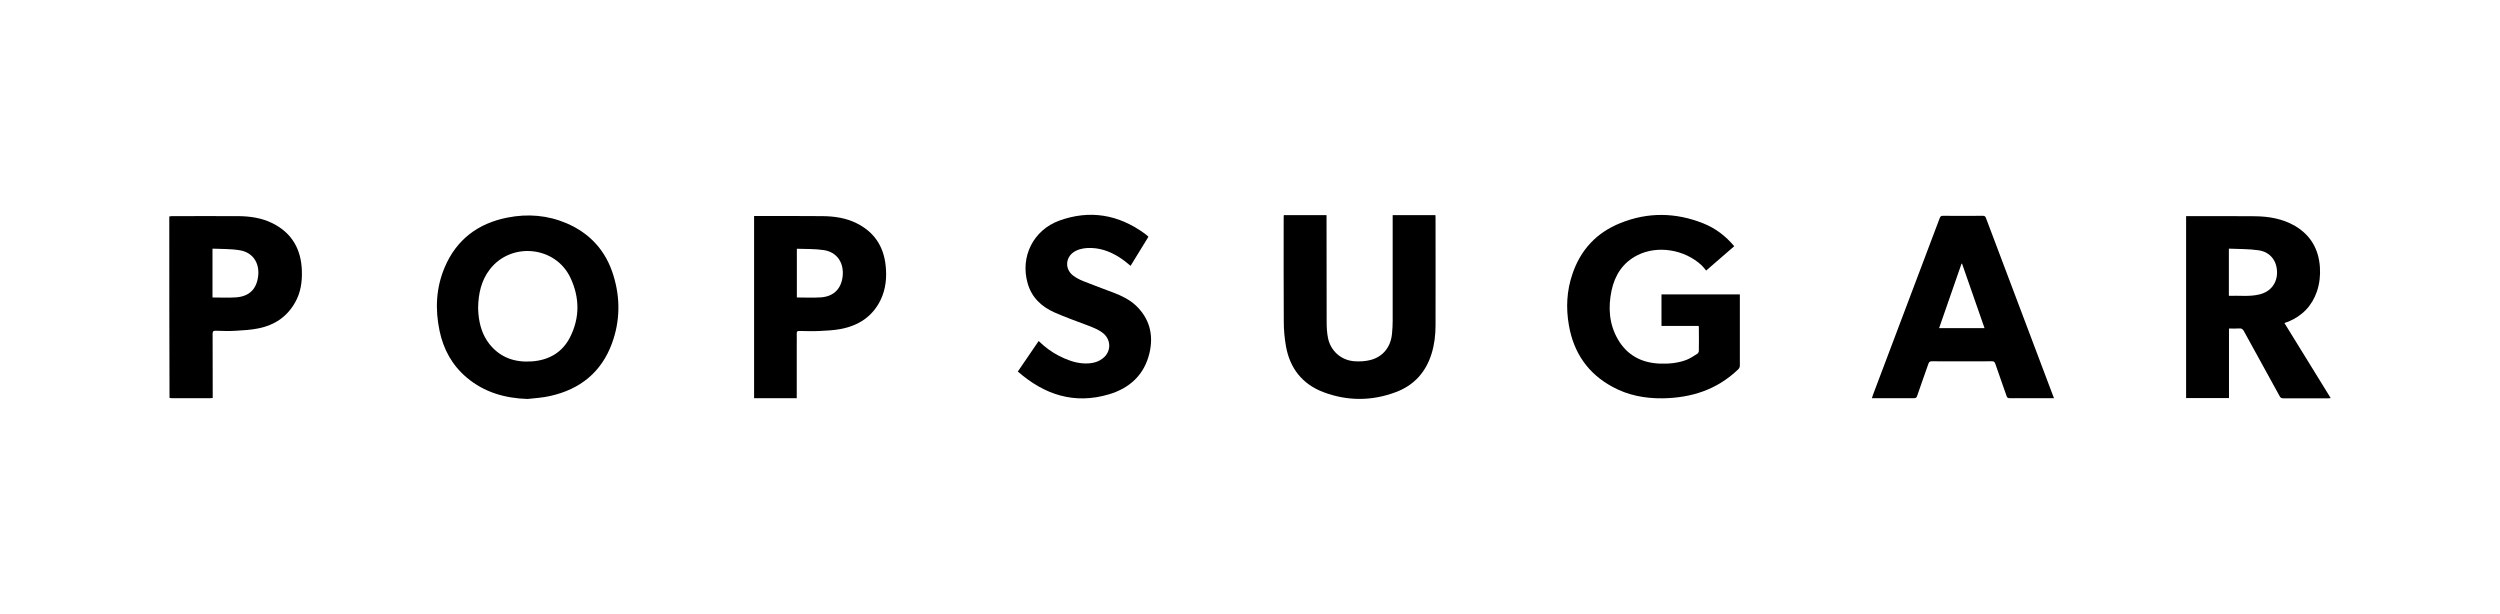 <svg xml:space="preserve" style="enable-background:new 0 0 2268.3 556.8;" viewBox="0 0 2268.3 556.8" y="0px" x="0px" xmlns:xlink="http://www.w3.org/1999/xlink" xmlns="http://www.w3.org/2000/svg" id="Layer_1" version="1.1">
<path d="M153.6,196.4c0.9-0.1,1.7-0.3,2.6-0.3c19.9,0,39.8-0.1,59.8,0c10.6,0.1,21,1.5,30.7,6.2c18.1,8.8,26.6,23.8,27.2,43.5
	c0.3,10.1-1.1,19.8-6.2,28.7c-7.3,12.9-18.6,20.5-33,23.4c-6.7,1.4-13.7,1.8-20.5,2.2c-6.1,0.4-12.2,0.2-18.3,0
	c-2.3-0.1-3,0.5-3,2.9c0.1,18.3,0.1,36.6,0.1,54.9c0,1,0,2,0,3.2c-0.9,0.1-1.5,0.2-2.2,0.2c-11.6,0-23.3,0-34.9,0
	c-0.7,0-1.4-0.2-2.1-0.3C153.6,306.1,153.6,251.2,153.6,196.4z M192.8,225.6c0,15.4,0,30,0,44.3c7.3,0,14.3,0.4,21.4-0.1
	c12.3-0.9,18.9-7.8,20.1-20c1.1-11.5-5.1-20.8-16.6-22.7C209.6,225.7,201.2,226,192.8,225.6z"></path>
<path d="M2072.7,293.1c14,22.8,27.9,45.3,42,68.1c-0.9,0.1-1.5,0.2-2.1,0.2c-13.7,0-27.3,0-41,0c-1.6,0-2.4-0.5-3.2-1.9
	c-10.8-19.7-21.7-39.4-32.5-59.1c-1-1.7-2-2.6-4.1-2.4c-3,0.2-6.1,0.1-9.4,0.1c0,21.1,0,42,0,63.1c-13.1,0-25.9,0-38.9,0
	c0-55,0-109.9,0-165.1c1,0,1.9,0,2.7,0c19.8,0,39.5-0.1,59.3,0.1c13,0.1,25.6,2.2,37,8.9c14.1,8.4,21.3,21.1,22.4,37.3
	c0.5,7.5-0.3,14.9-2.7,22c-4.5,13.2-13.4,22.3-26.3,27.6C2075,292.2,2074,292.6,2072.7,293.1z M2022.3,225.6c0,14.7,0,28.6,0,42.8
	c9.4-0.4,18.7,1,27.9-1.3c10.1-2.5,16-10.3,15.8-20.4c-0.2-10.2-6.3-18.1-16.7-19.6C2040.4,225.8,2031.4,226,2022.3,225.6z"></path>
<path d="M478.6,362c-20.5-0.7-39.2-6-55.1-19.4c-13.3-11.2-21.2-25.7-24.7-42.5c-4.1-19.6-3.2-39,4.7-57.6
	c10.7-25.2,30.3-39.9,57-45.1c18.3-3.6,36.3-2.2,53.6,5.2c21.4,9.2,35.6,25,42.4,47.1c6.4,20.6,6.2,41.4-1.2,61.7
	c-9.6,26.3-29,41.9-56.2,47.9C492.4,360.9,485.5,361.2,478.6,362z M433.8,279.4c0.1,1.5,0.1,3.5,0.3,5.5c0.9,10,3.7,19.3,10,27.3
	c9.8,12.3,23.1,16.8,38.4,15.7c15.3-1.1,27.5-7.9,34.6-21.7c9.1-17.8,8.9-36.2,0.5-54.1c-13.5-28.8-53.6-32.9-73.1-7.8
	C436.7,254.4,434,266.3,433.8,279.4z"></path>
<path d="M1541.2,295.7c-11.3,0-22.4,0-33.7,0c0-9.6,0-19,0-28.6c23.6,0,47.2,0,71.1,0c0,0.8,0,1.7,0,2.5c0,20.6,0,41.3,0,61.9
	c0,1.7-0.5,2.7-1.8,3.9c-19.1,18.2-42.2,25.6-68.2,26c-16.1,0.2-31.5-2.7-45.7-10.5c-22.3-12.1-35.1-31-39.4-55.7
	c-2.8-15.8-2-31.4,3.2-46.6c7.4-22,22-37.6,43.5-46.2c25-10.1,50.3-9.7,75.3,0.3c11,4.4,20.2,11.4,28,20.7
	c-8.3,7.2-16.6,14.4-25.5,22.1c-1.3-1.6-2.5-3.3-4-4.7c-15.5-14.5-40.2-18.5-58.4-9.2c-13.2,6.7-20.4,18-23.4,32
	c-3.2,15.3-2.3,30.3,5.7,44.2c8.3,14.4,21.3,21.4,37.9,22.1c8.3,0.3,16.6-0.4,24.4-3.4c3.5-1.4,6.6-3.5,9.8-5.5
	c0.7-0.5,1.4-1.7,1.4-2.6c0.1-7.1,0.1-14.2,0-21.4C1541.4,296.7,1541.3,296.4,1541.2,295.7z"></path>
<path d="M1164.8,195.2c12.9,0,25.6,0,38.8,0c0,1,0,2,0,3c0,31.4,0,62.9,0.1,94.3c0,4.7,0.3,9.5,1.2,14.1
	c2.4,11.9,12.1,20.5,24.4,21.2c4.7,0.3,9.7,0,14.3-1.2c11.3-3,18.3-11.8,19.4-23.9c0.4-3.9,0.6-7.8,0.6-11.7c0-30.9,0-61.7,0-92.6
	c0-1,0-2,0-3.2c13,0,25.7,0,38.8,0c0,0.8,0.1,1.7,0.1,2.5c0,32.5,0.1,64.9,0,97.4c0,8.7-1,17.4-3.6,25.8
	c-5.2,16.8-16,28.8-32.5,34.9c-21.8,8.2-44.1,8.2-65.9-0.1c-19-7.3-30.1-21.6-33.7-41.4c-1.3-7.4-2-15.1-2-22.6
	c-0.2-31.4-0.1-62.7-0.1-94.1C1164.7,196.9,1164.8,196.1,1164.8,195.2z"></path>
<path d="M1863.6,361.3c-8.6,0-16.9,0-25.2,0c-5,0-10-0.1-14.9,0c-1.6,0-2.4-0.4-2.9-2c-3.3-9.7-6.9-19.4-10.2-29.2
	c-0.6-1.7-1.3-2.4-3.2-2.3c-18.1,0.1-36.3,0.1-54.4,0c-1.7,0-2.5,0.5-3.1,2.2c-3.4,9.7-6.9,19.4-10.2,29.1c-0.5,1.6-1.2,2.2-3,2.2
	c-12-0.1-23.9,0-35.9,0c-0.6,0-1.3,0-2.2,0c0.4-1.2,0.7-2.1,1-3.1c20.2-53.4,40.4-106.8,60.5-160.2c0.6-1.6,1.2-2.2,3-2.2
	c12,0.1,24.1,0.1,36.1,0c1.6,0,2.3,0.4,2.9,2c20.3,53.9,40.7,107.7,61,161.6C1863.2,359.9,1863.3,360.4,1863.6,361.3z M1800.6,297.7
	c-6.9-19.7-13.6-39.1-20.4-58.5c-0.2,0-0.3,0.1-0.5,0.1c-6.7,19.4-13.5,38.8-20.3,58.4C1773.2,297.7,1786.7,297.7,1800.6,297.7z"></path>
<path d="M684.2,196c1,0,1.8,0,2.5,0c19.8,0,39.7-0.1,59.5,0.1c10.7,0.1,21.3,1.6,31.1,6.5c16,8,24.5,21,26.3,38.6
	c1.1,10.6,0.1,21-4.5,30.7c-7.4,15.4-20.3,23.7-36.8,26.7c-6,1.1-12.3,1.4-18.4,1.7c-6.3,0.3-12.5,0.1-18.8,0
	c-1.7,0-2.2,0.5-2.2,2.2c0.1,3.5,0,7,0,10.6c0,15.1,0,30.2,0,45.3c0,0.9,0,1.9,0,2.9c-13,0-25.8,0-38.7,0
	C684.2,306.2,684.2,251.3,684.2,196z M723,225.7c0,15.3,0,29.9,0,44.2c7.4,0,14.7,0.4,21.9-0.1c11.7-0.8,18.7-8.1,19.7-19.7
	c1.1-12.1-5.5-21.5-17.3-23.2C739.3,225.7,731.1,226,723,225.7z"></path>
<path d="M1042,214.8c-5.4,8.9-10.8,17.6-16.2,26.4c-2.4-1.9-4.6-3.9-7-5.6c-8.5-6-17.8-10.2-28.4-10.6c-5-0.2-10,0.4-14.5,2.7
	c-9,4.6-10.4,15.9-2.4,22.2c2.7,2.1,6,3.8,9.2,5.1c9.2,3.7,18.6,7.1,27.8,10.6c7.3,2.8,14.3,6.2,20.1,11.6
	c12.6,12,16.2,26.8,12.3,43.3c-4.7,19.6-17.9,31.7-36.8,37.3c-31.4,9.3-58.4,0.4-82.6-20.7c6.3-9.3,12.5-18.4,18.9-27.7
	c5.6,5.5,11.7,10,18.5,13.5c6.9,3.5,14.1,6.3,21.9,6.8c7.1,0.4,13.9-0.7,19.2-5.8c6.3-6.1,5.8-15.8-0.9-21.4
	c-4.1-3.4-9-5.2-13.8-7.1c-10.2-3.9-20.6-7.5-30.7-12c-11.7-5.2-20.6-13.6-24.2-26.4c-6.9-24,5.1-48.3,28.9-56.9
	c27.5-9.9,53.3-5.5,77,11.6C1039.6,212.5,1040.7,213.7,1042,214.8z"></path>
</svg>
